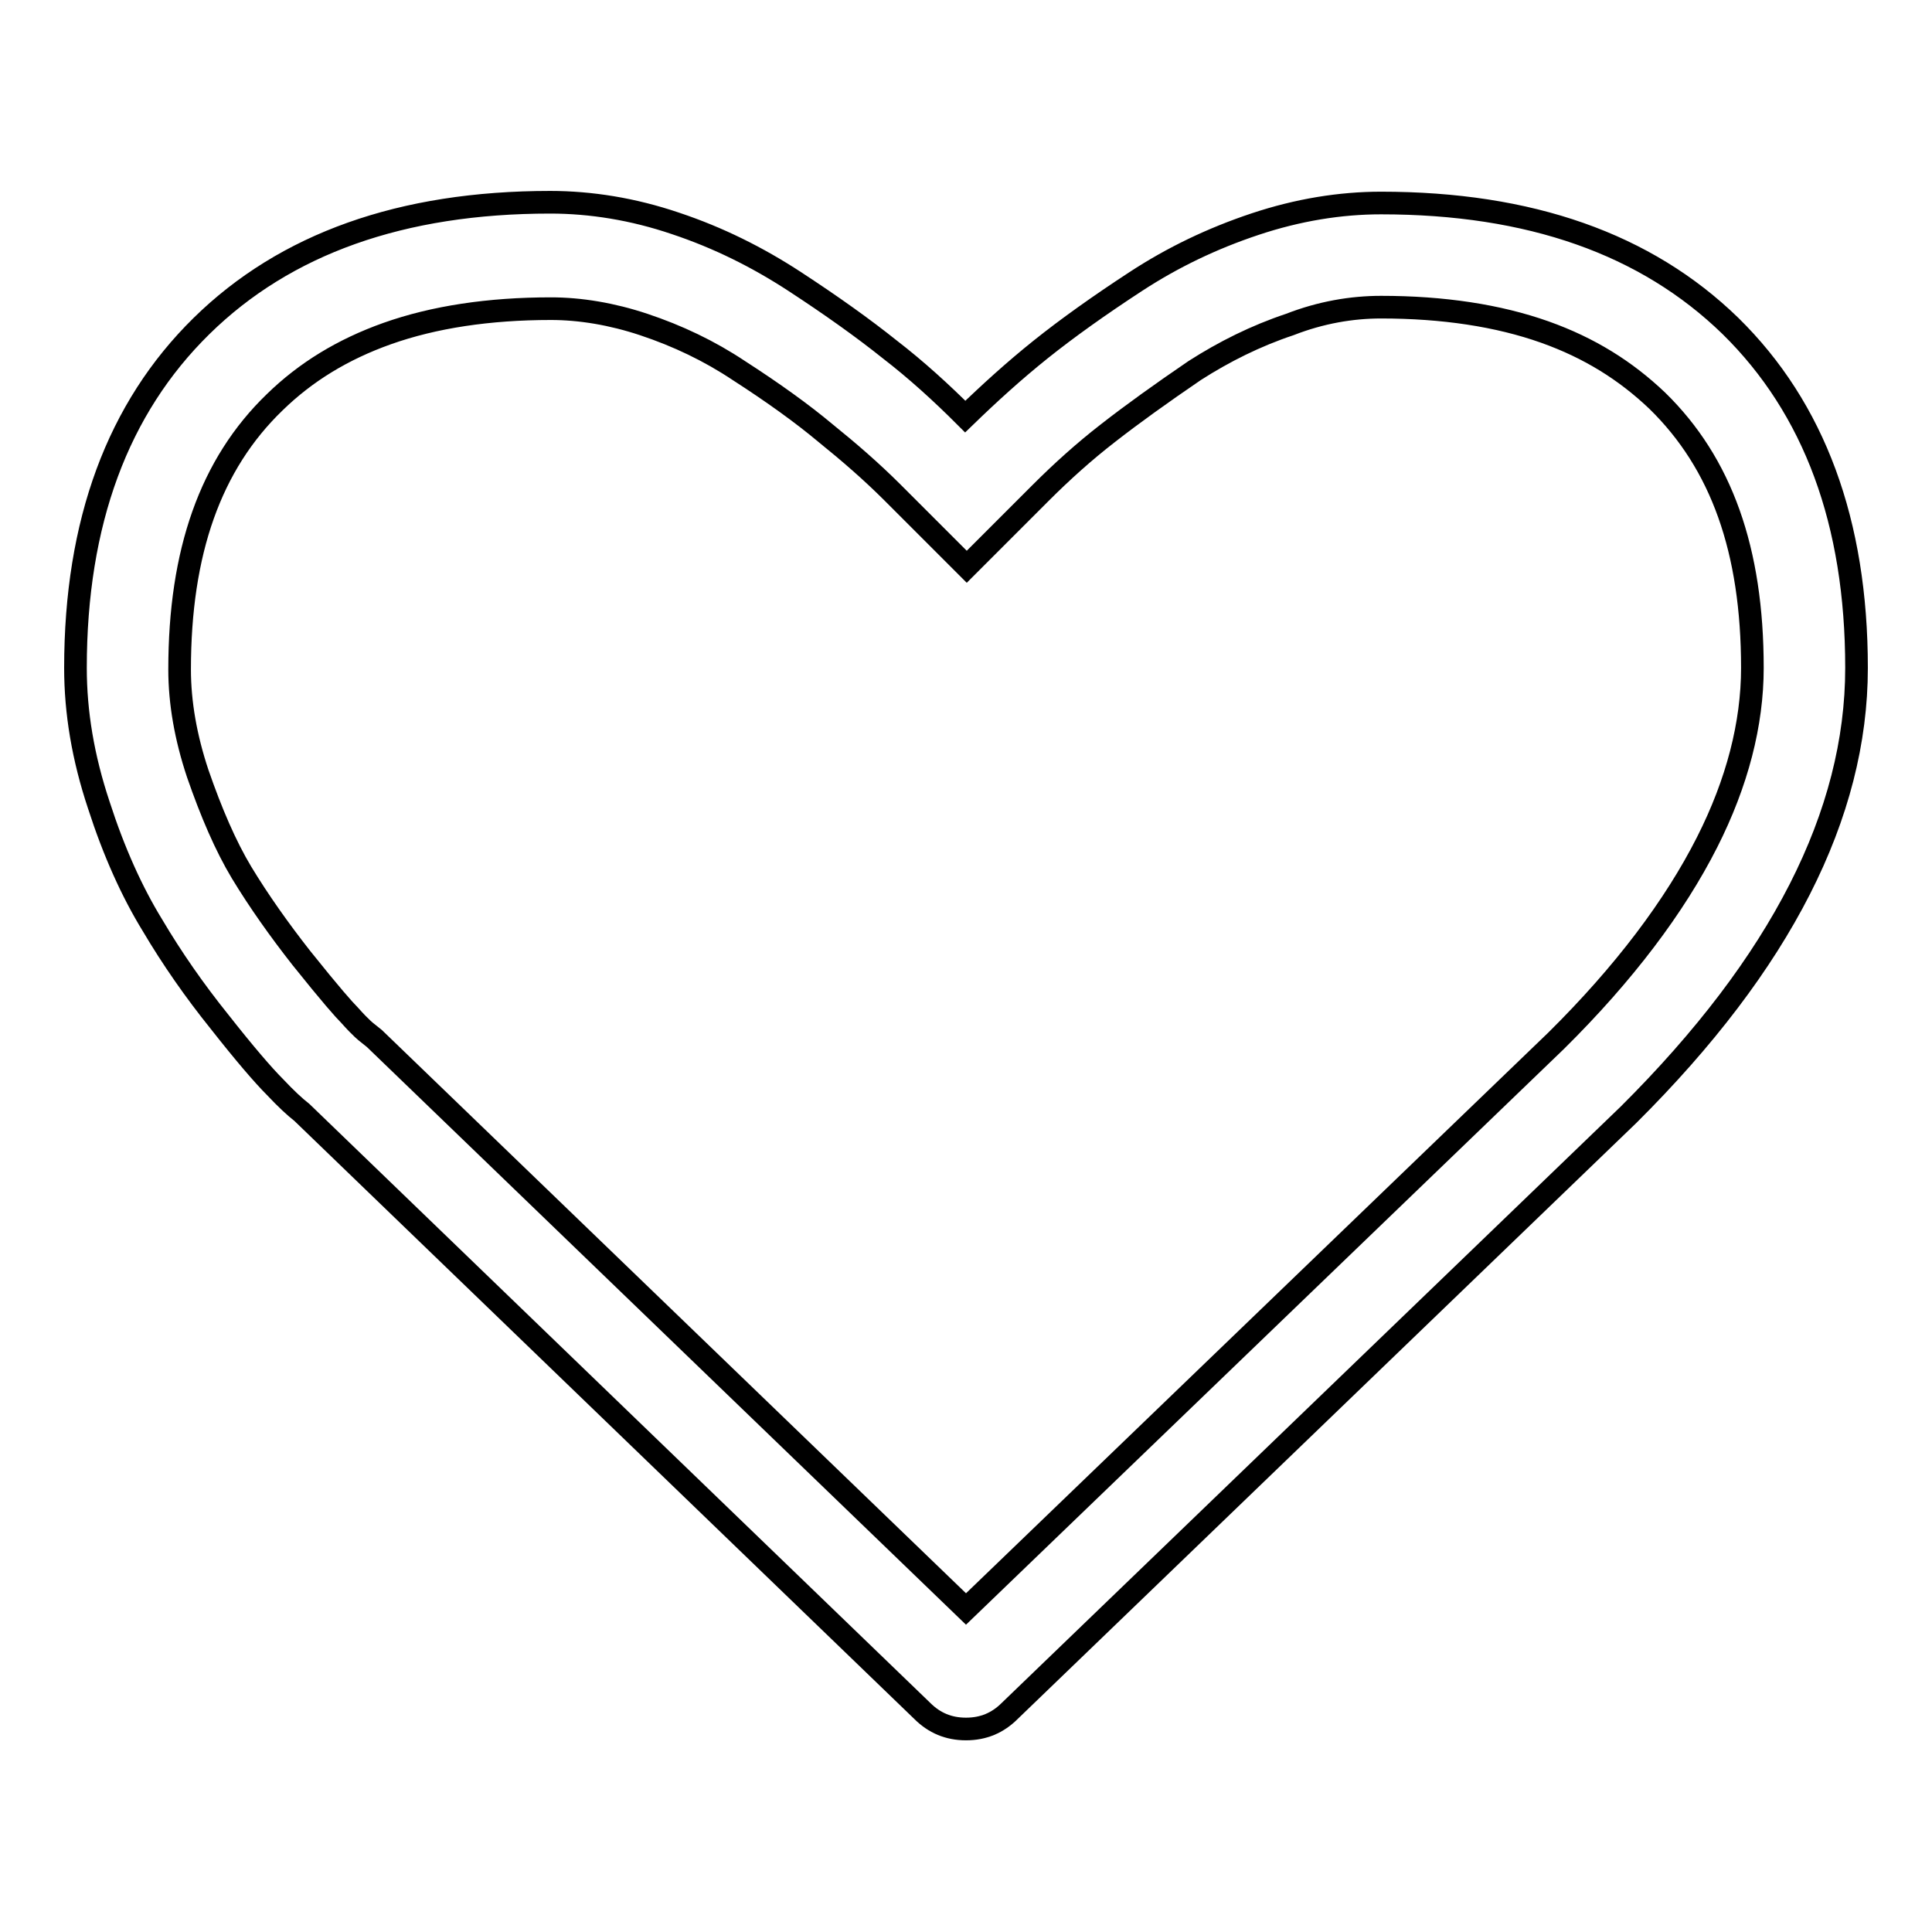 <?xml version="1.0" encoding="utf-8"?>
<!-- Svg Vector Icons : http://www.onlinewebfonts.com/icon -->
<!DOCTYPE svg PUBLIC "-//W3C//DTD SVG 1.1//EN" "http://www.w3.org/Graphics/SVG/1.1/DTD/svg11.dtd">
<svg version="1.1" xmlns="http://www.w3.org/2000/svg" xmlns:xlink="http://www.w3.org/1999/xlink" x="0px" y="0px" viewBox="0 0 256 256" enable-background="new 0 0 256 256" xml:space="preserve">
<g><g><path stroke-width="3" fill-opacity="0" stroke="#000000"  d="M183,40.7c8.2,0,15.5,1.1,21.7,3.3c5.9,2.1,10.7,5.1,14.9,9.1c8.5,8.3,12.6,19.8,12.6,35.4c0,7.4-2,15.2-6,23.1c-4.3,8.5-11,17.4-20,26.3L128,213.2l-78.4-75.6l-0.5-0.4l-0.5-0.4c0,0-0.7-0.5-2.3-2.3c-0.7-0.7-2.4-2.6-6.4-7.6c-2.9-3.7-5.6-7.5-7.9-11.3c-2.1-3.5-4-7.9-5.8-13.1c-1.6-4.8-2.4-9.4-2.4-13.8c0-15.6,4.1-27.2,12.6-35.4c4.1-4,9-7,14.9-9.1c6.2-2.2,13.5-3.3,21.7-3.3c3.9,0,8.1,0.7,12.3,2.1c4.5,1.5,8.7,3.5,12.6,6.1c4.5,2.9,8.4,5.7,11.5,8.3c3.1,2.5,6.1,5.1,8.9,7.9l9.8,9.8l9.8-9.8c2.8-2.8,5.8-5.5,8.9-7.9c3.2-2.5,7.1-5.3,11.5-8.3c3.9-2.5,8.1-4.6,12.6-6.1C175,41.4,179.1,40.7,183,40.7 M183,26.9c-5.4,0-11,0.9-16.7,2.8c-5.7,1.9-10.9,4.4-15.8,7.6c-4.9,3.2-9.1,6.2-12.6,9c-3.5,2.8-6.8,5.8-10,8.9c-3.2-3.2-6.5-6.2-10-8.9c-3.5-2.8-7.7-5.8-12.6-9c-4.9-3.2-10.1-5.8-15.8-7.7c-5.6-1.9-11.2-2.8-16.6-2.8c-19.7,0-35.1,5.5-46.2,16.4C15.6,54.1,10,69.2,10,88.5c0,5.9,1,11.9,3.1,18.2c2,6.2,4.4,11.5,7.1,15.9c2.6,4.4,5.6,8.7,8.9,12.8c3.3,4.2,5.8,7.1,7.3,8.6c1.5,1.6,2.7,2.7,3.6,3.4l82.2,79.3c1.6,1.6,3.5,2.4,5.8,2.4s4.2-0.8,5.8-2.4l82-79C236,127.6,246,107.9,246,88.5c0-19.3-5.6-34.4-16.7-45.3C218.1,32.3,202.7,26.9,183,26.9L183,26.9z"/></g></g>
</svg>